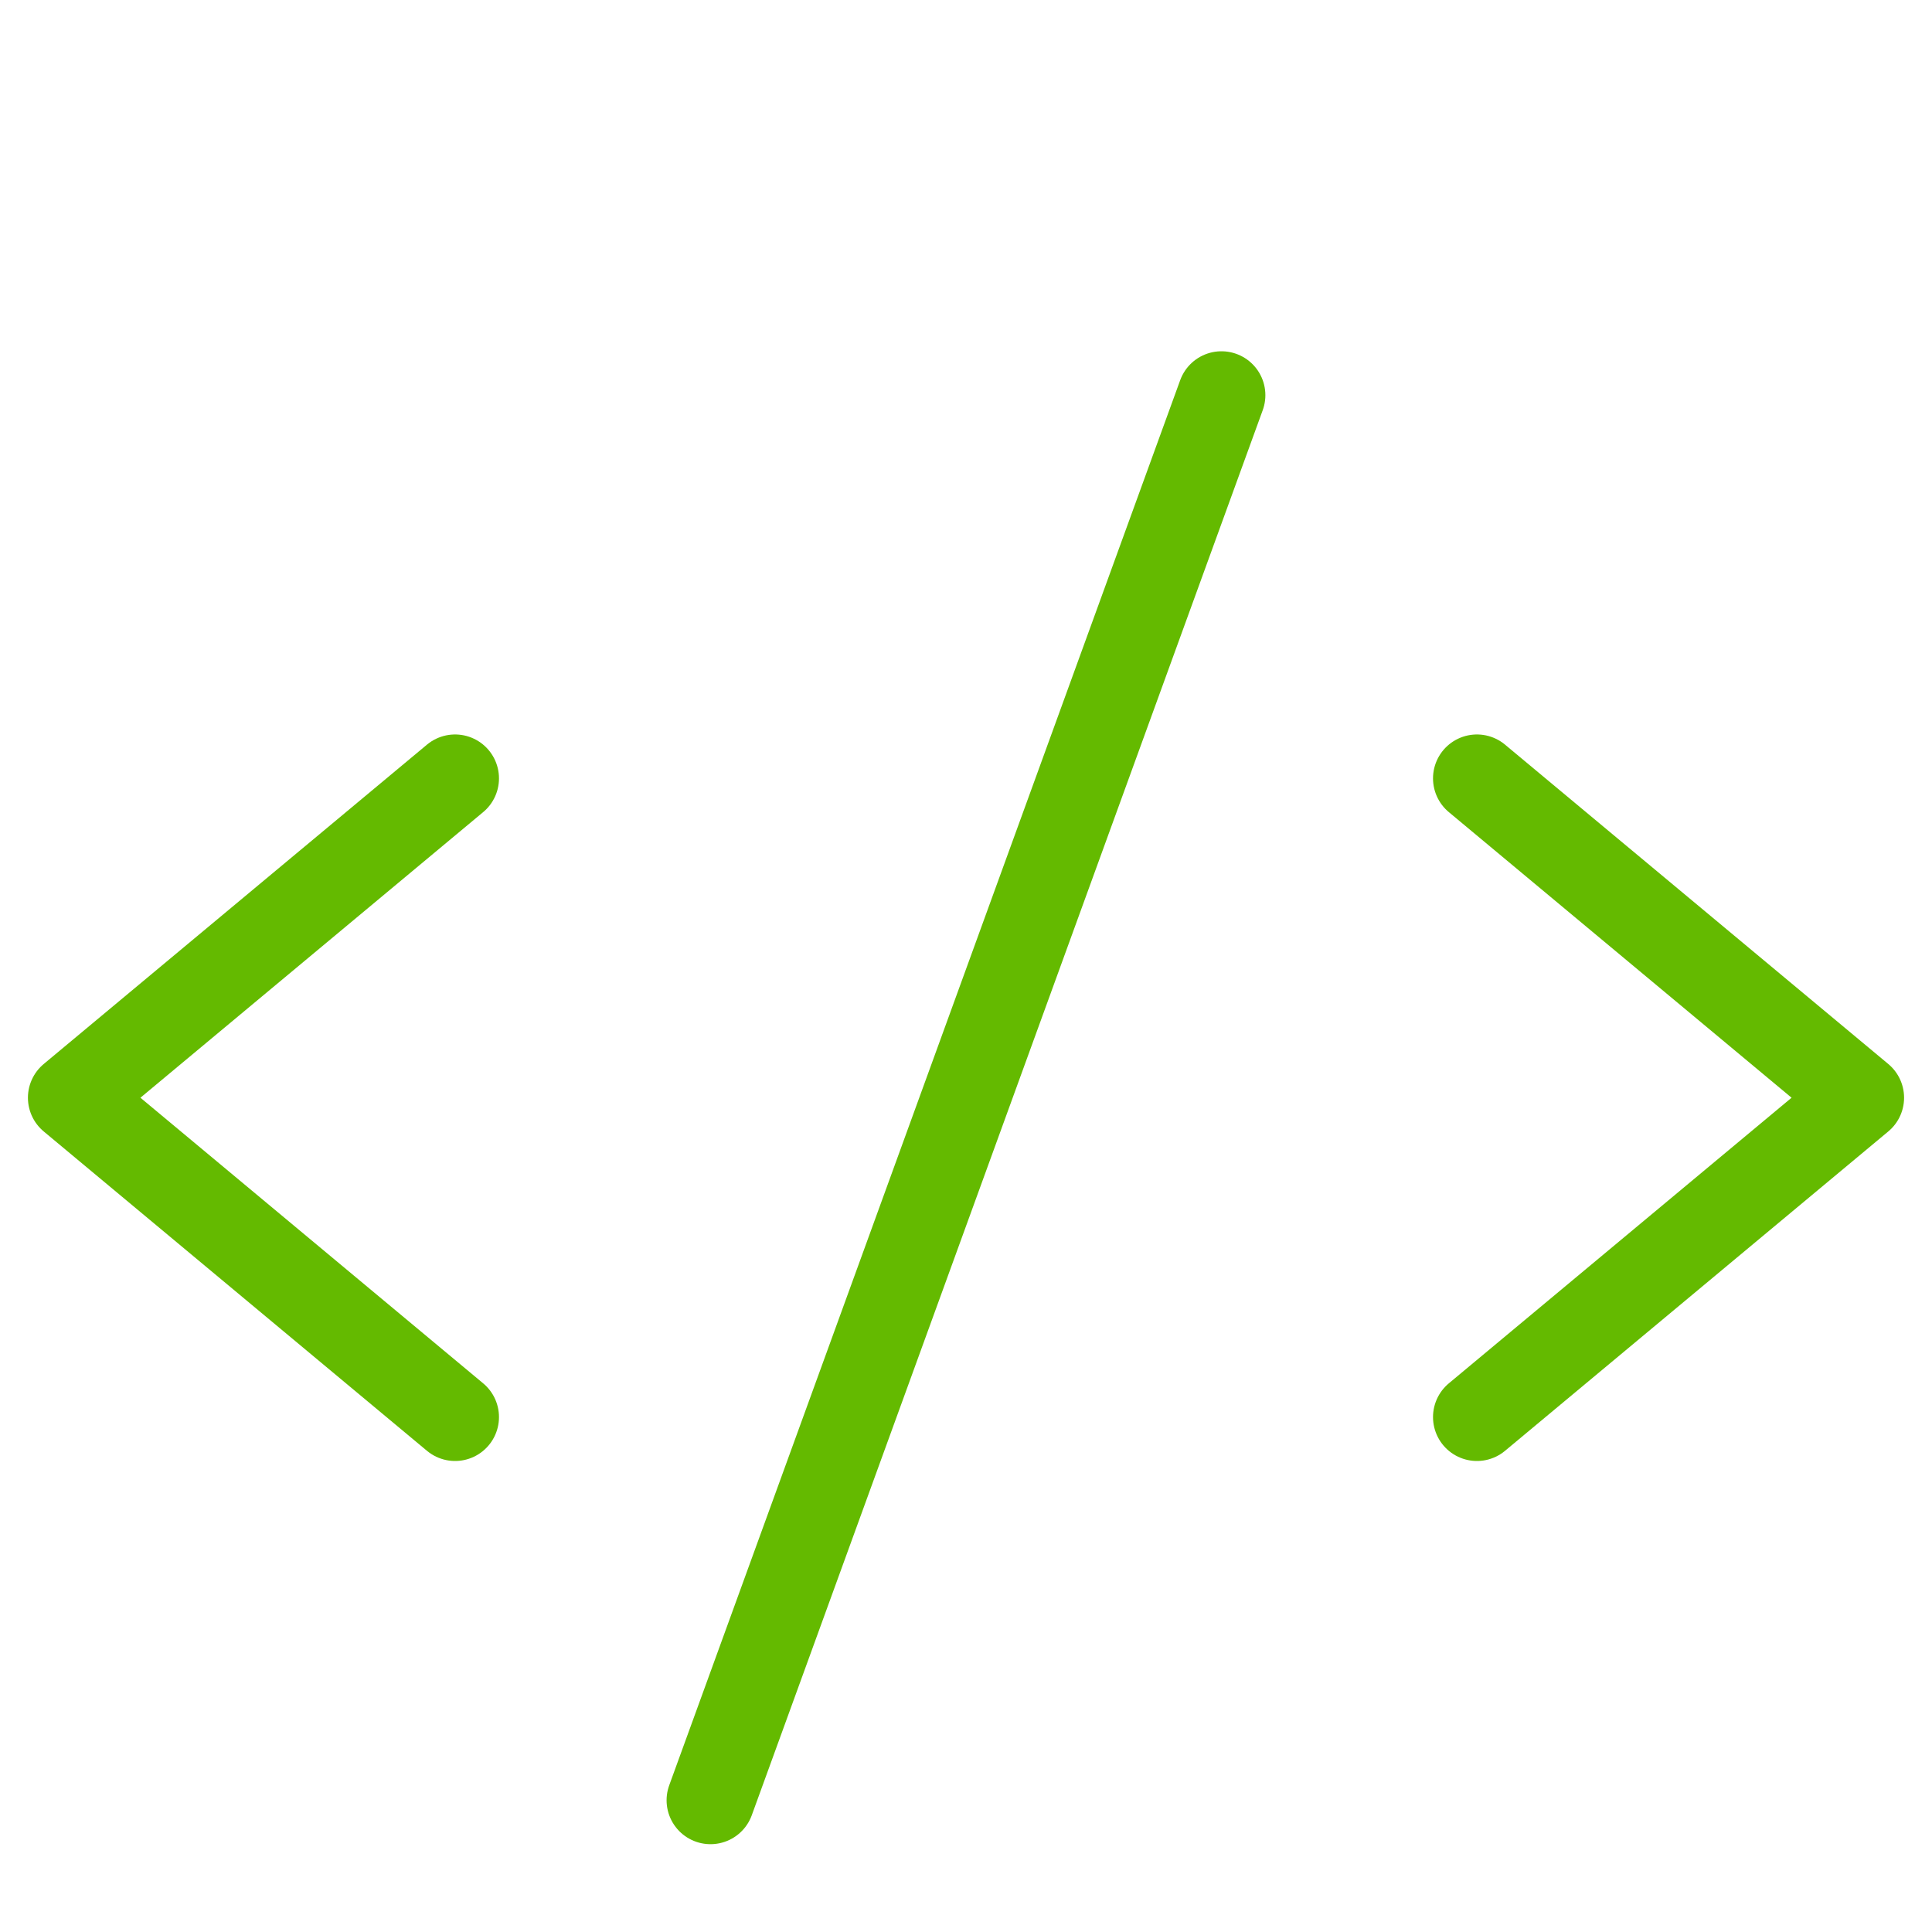 <?xml version="1.0" encoding="UTF-8"?>
<svg xmlns="http://www.w3.org/2000/svg" width="44" height="44" viewBox="0 0 44 44" fill="none">
  <path d="M10.364 17.727L1.636 25L10.364 32.273" stroke="#64BA00" stroke-width="2" stroke-linecap="round" stroke-linejoin="round"></path>
  <path d="M33.636 17.727L42.364 25L33.636 32.273" stroke="#64BA00" stroke-width="2" stroke-linecap="round" stroke-linejoin="round"></path>
  <path d="M27.818 9L16.181 41" stroke="#64BA00" stroke-width="2" stroke-linecap="round" stroke-linejoin="round"></path>
</svg>
